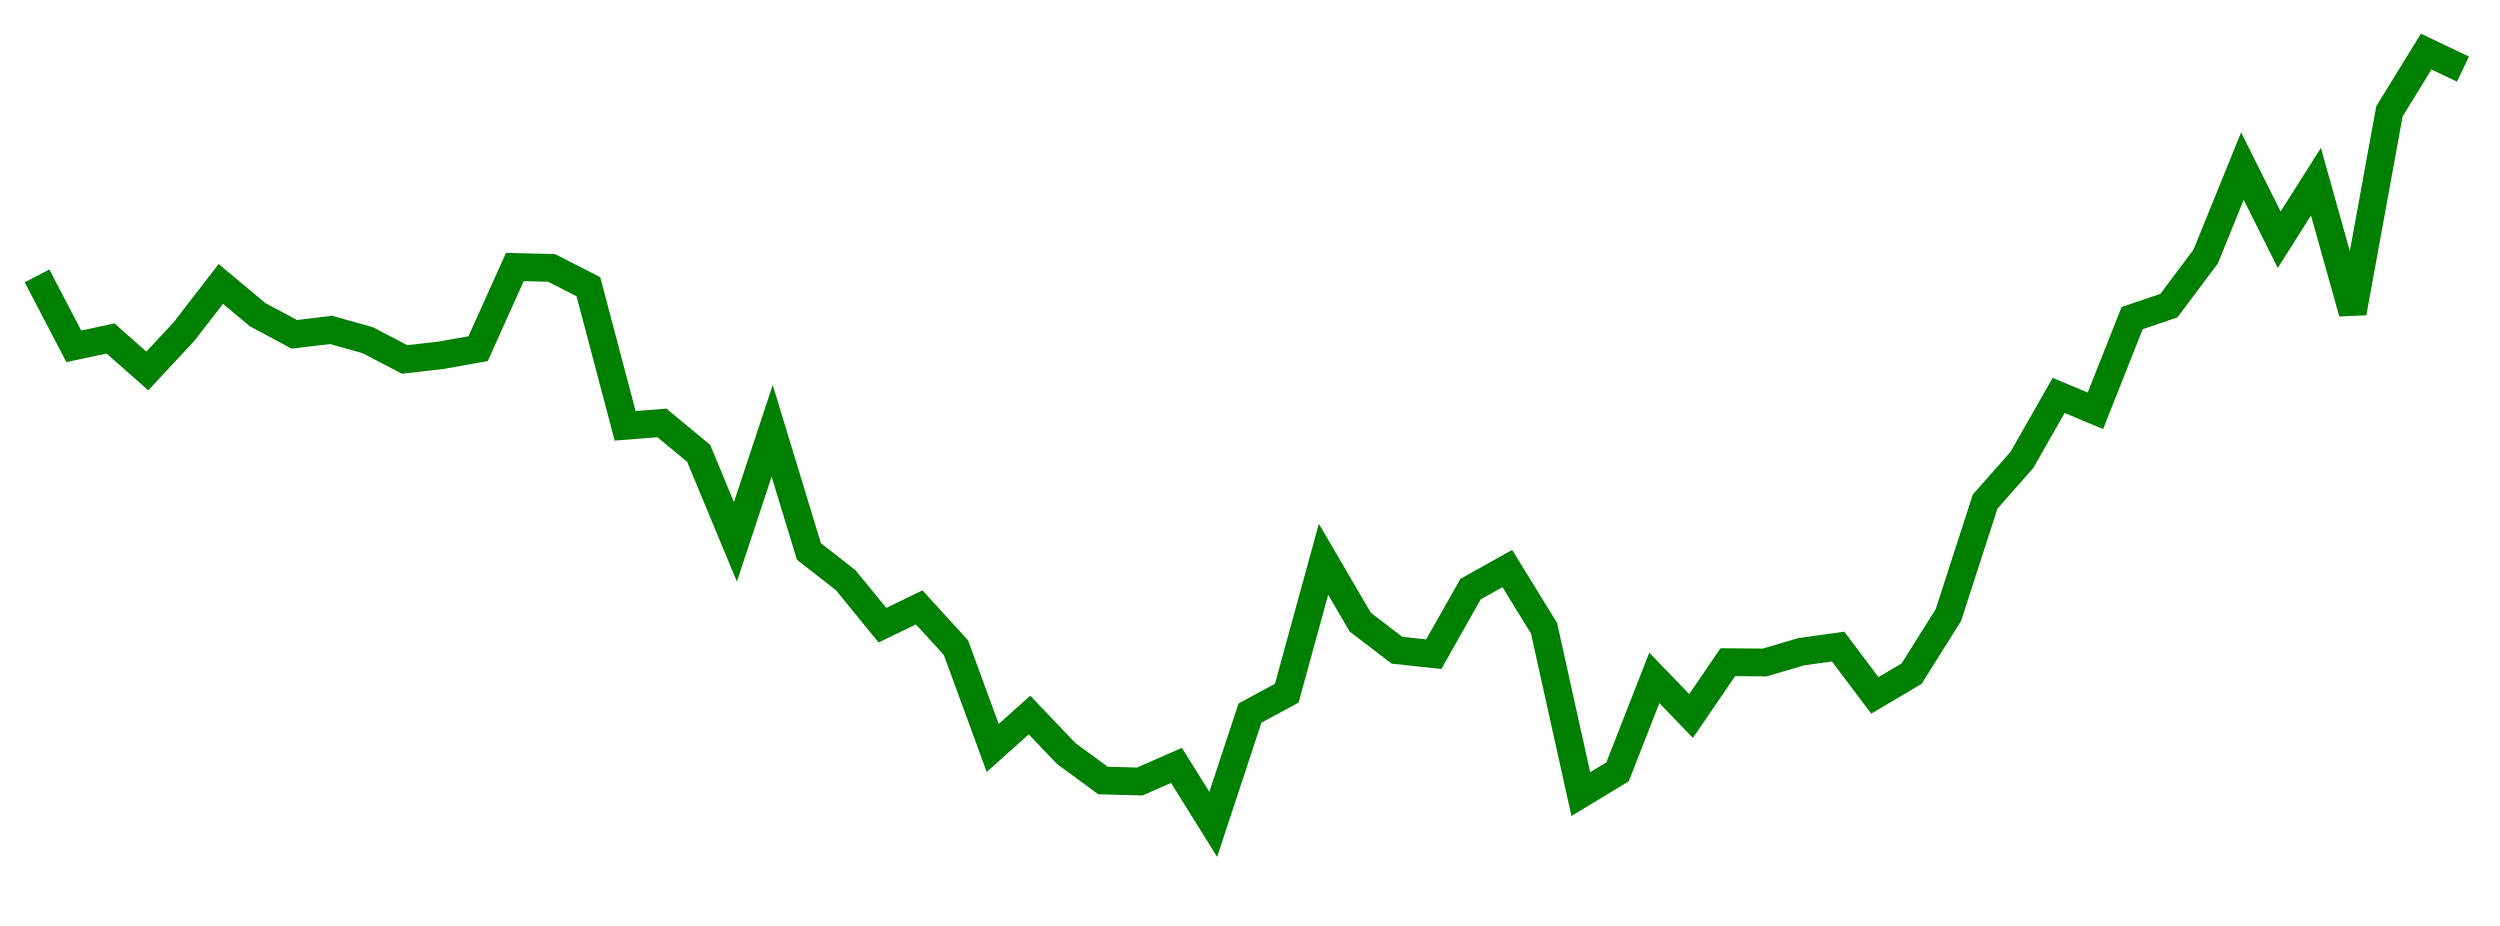
    <svg width="135" height="50" xmlns="http://www.w3.org/2000/svg">
      <path d="M2,14.897L3.985,18.701L5.97,18.278L7.955,20.032L9.939,17.902L11.924,15.331L13.909,16.991L15.894,18.054L17.879,17.815L19.864,18.374L21.848,19.41L23.833,19.182L25.818,18.828L27.803,14.418L29.788,14.468L31.773,15.483L33.758,22.995L35.742,22.837L37.727,24.48L39.712,29.259L41.697,23.265L43.682,29.781L45.667,31.329L47.652,33.761L49.636,32.798L51.621,34.973L53.606,40.391L55.591,38.612L57.576,40.691L59.561,42.147L61.545,42.202L63.53,41.332L65.515,44.516L67.5,38.504L69.485,37.433L71.47,30.2L73.455,33.598L75.439,35.114L77.424,35.326L79.409,31.813L81.394,30.701L83.379,33.927L85.364,42.882L87.348,41.679L89.333,36.607L91.318,38.664L93.303,35.758L95.288,35.775L97.273,35.192L99.258,34.914L101.242,37.55L103.227,36.376L105.212,33.215L107.197,27.085L109.182,24.837L111.167,21.353L113.152,22.183L115.136,17.177L117.121,16.504L119.106,13.854L121.091,8.968L123.076,12.945L125.061,9.811L127.045,16.89L129.03,6.011L131.015,2.786L133,3.732" fill="none" stroke="green" stroke-width="1.5"/>
    </svg>
  